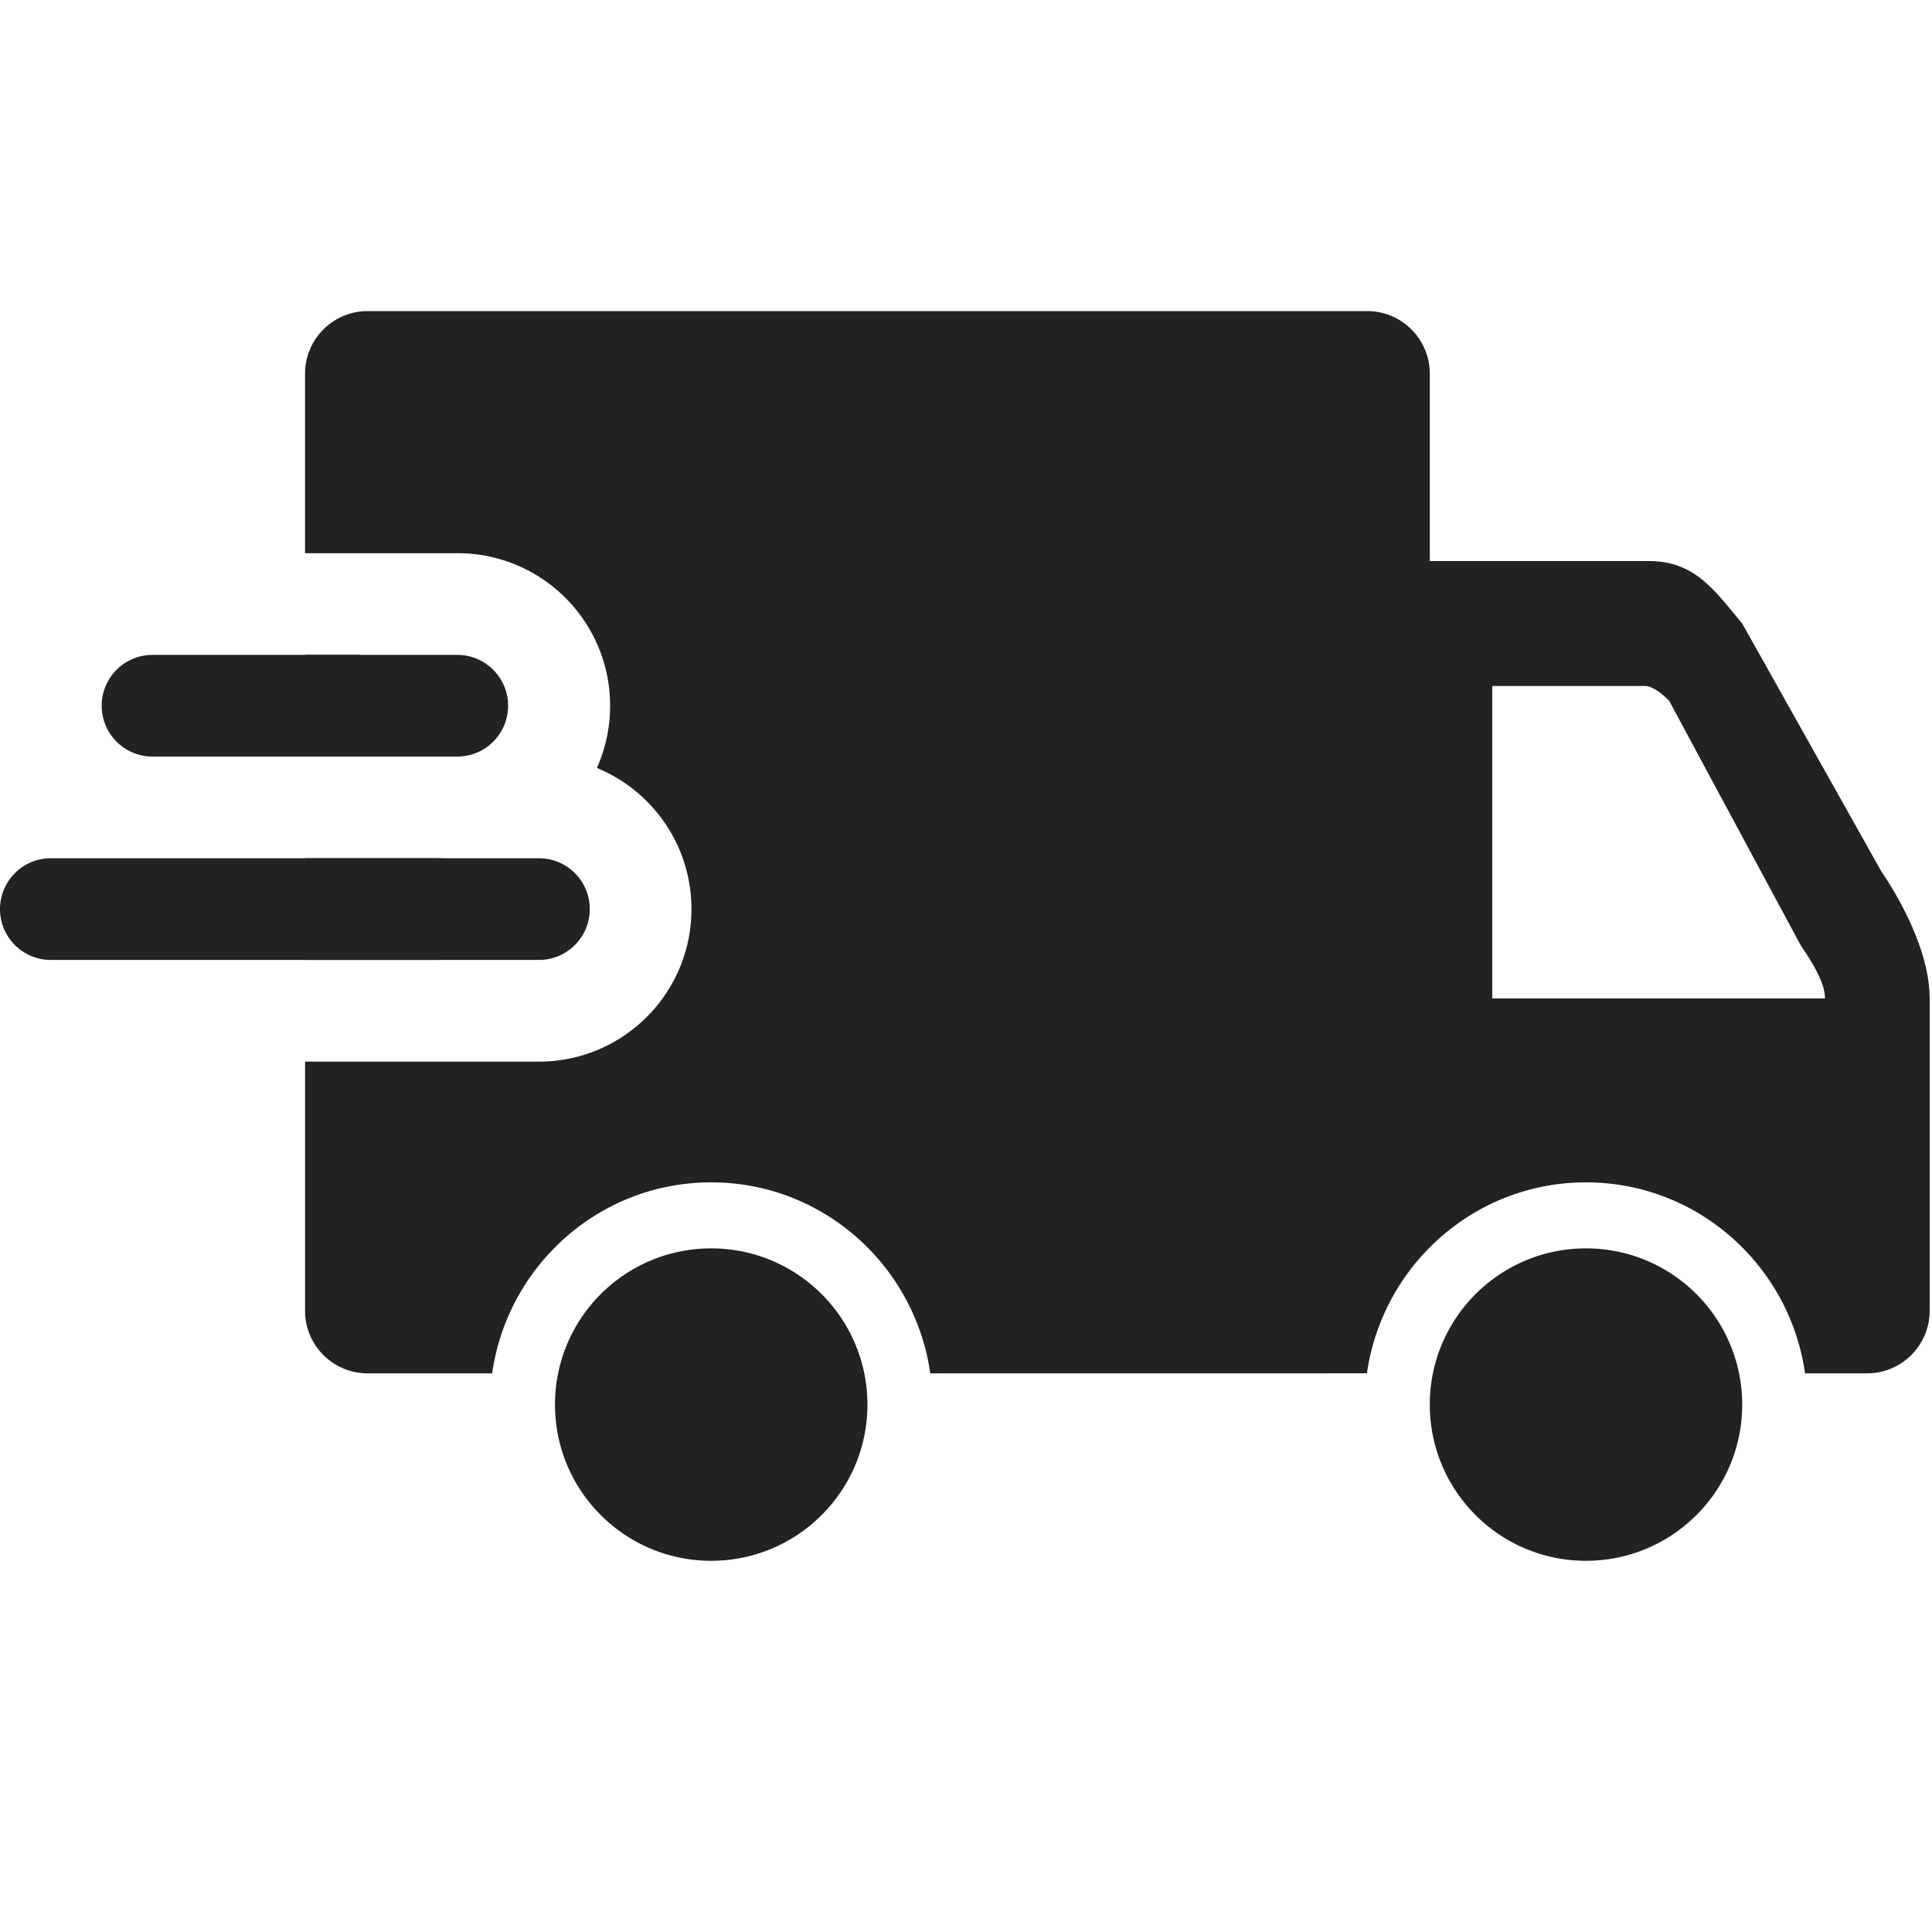 <svg xmlns="http://www.w3.org/2000/svg" class="icon" viewBox="0 0 1024 1024" width="30" height="30"><path d="M0 481.843a26.947 26.947 0 0 1 26.947-26.952h204.8a26.947 26.947 0 0 1 0 53.898h-204.8A26.947 26.947 0 0 1 0 481.838zM53.893 374.052a26.947 26.947 0 0 1 26.947-26.947h107.791a26.947 26.947 0 0 1 0 53.893H80.845a26.947 26.947 0 0 1-26.947-26.947z" fill="#222222"></path><path d="M459.75 744.463c0 45.732-37.069 82.79-82.796 82.79-45.732 0-82.796-37.059-82.796-82.79 0-45.732 37.059-82.796 82.79-82.796 45.737 0 82.801 37.064 82.801 82.796z m463.657 0c0 45.732-37.069 82.79-82.801 82.79s-82.79-37.059-82.79-82.79c0-45.732 37.059-82.796 82.796-82.796 45.732 0 82.79 37.064 82.79 82.796z m73.994-282.153l-73.994-131.825c-1.147-1.382-2.258-2.739-3.359-4.076-13.404-16.333-23.839-29.046-46.316-29.046h-115.917V198.011c0-18.243-14.879-33.116-33.121-33.116H194.801c-18.237 0-33.116 14.874-33.116 33.116v95.196h80.845c44.646 0 80.84 36.198 80.84 80.845 0 11.745-2.509 22.912-7.014 32.983 29.414 12.093 50.125 41.032 50.125 74.803 0 44.646-36.188 80.845-80.84 80.845H161.69V694.784c0 18.243 14.879 33.116 33.116 33.116h66.043c8.12-57.052 56.832-101.228 116.111-101.228 59.279 0 107.986 44.175 116.106 101.228l231.439-0.031c8.151-57.047 56.858-101.197 116.106-101.197 59.284 0 107.996 44.175 116.111 101.228h32.922c18.248 0 33.121-14.874 33.121-33.116v-165.591c0-31.37-25.359-66.883-25.359-66.883zM242.524 454.892h-80.845v53.898H285.645a26.947 26.947 0 0 0 0-53.898h-43.11z m0-53.893a26.947 26.947 0 0 0 0-53.893h-80.845V400.998h80.845z m548.403 128.195V363.602h81.019c5.335 0 12.749 7.828 12.749 7.828l69.729 129.628c6.175 9.088 12.867 19.855 12.867 28.134H790.938z" fill="#222222"></path></svg>